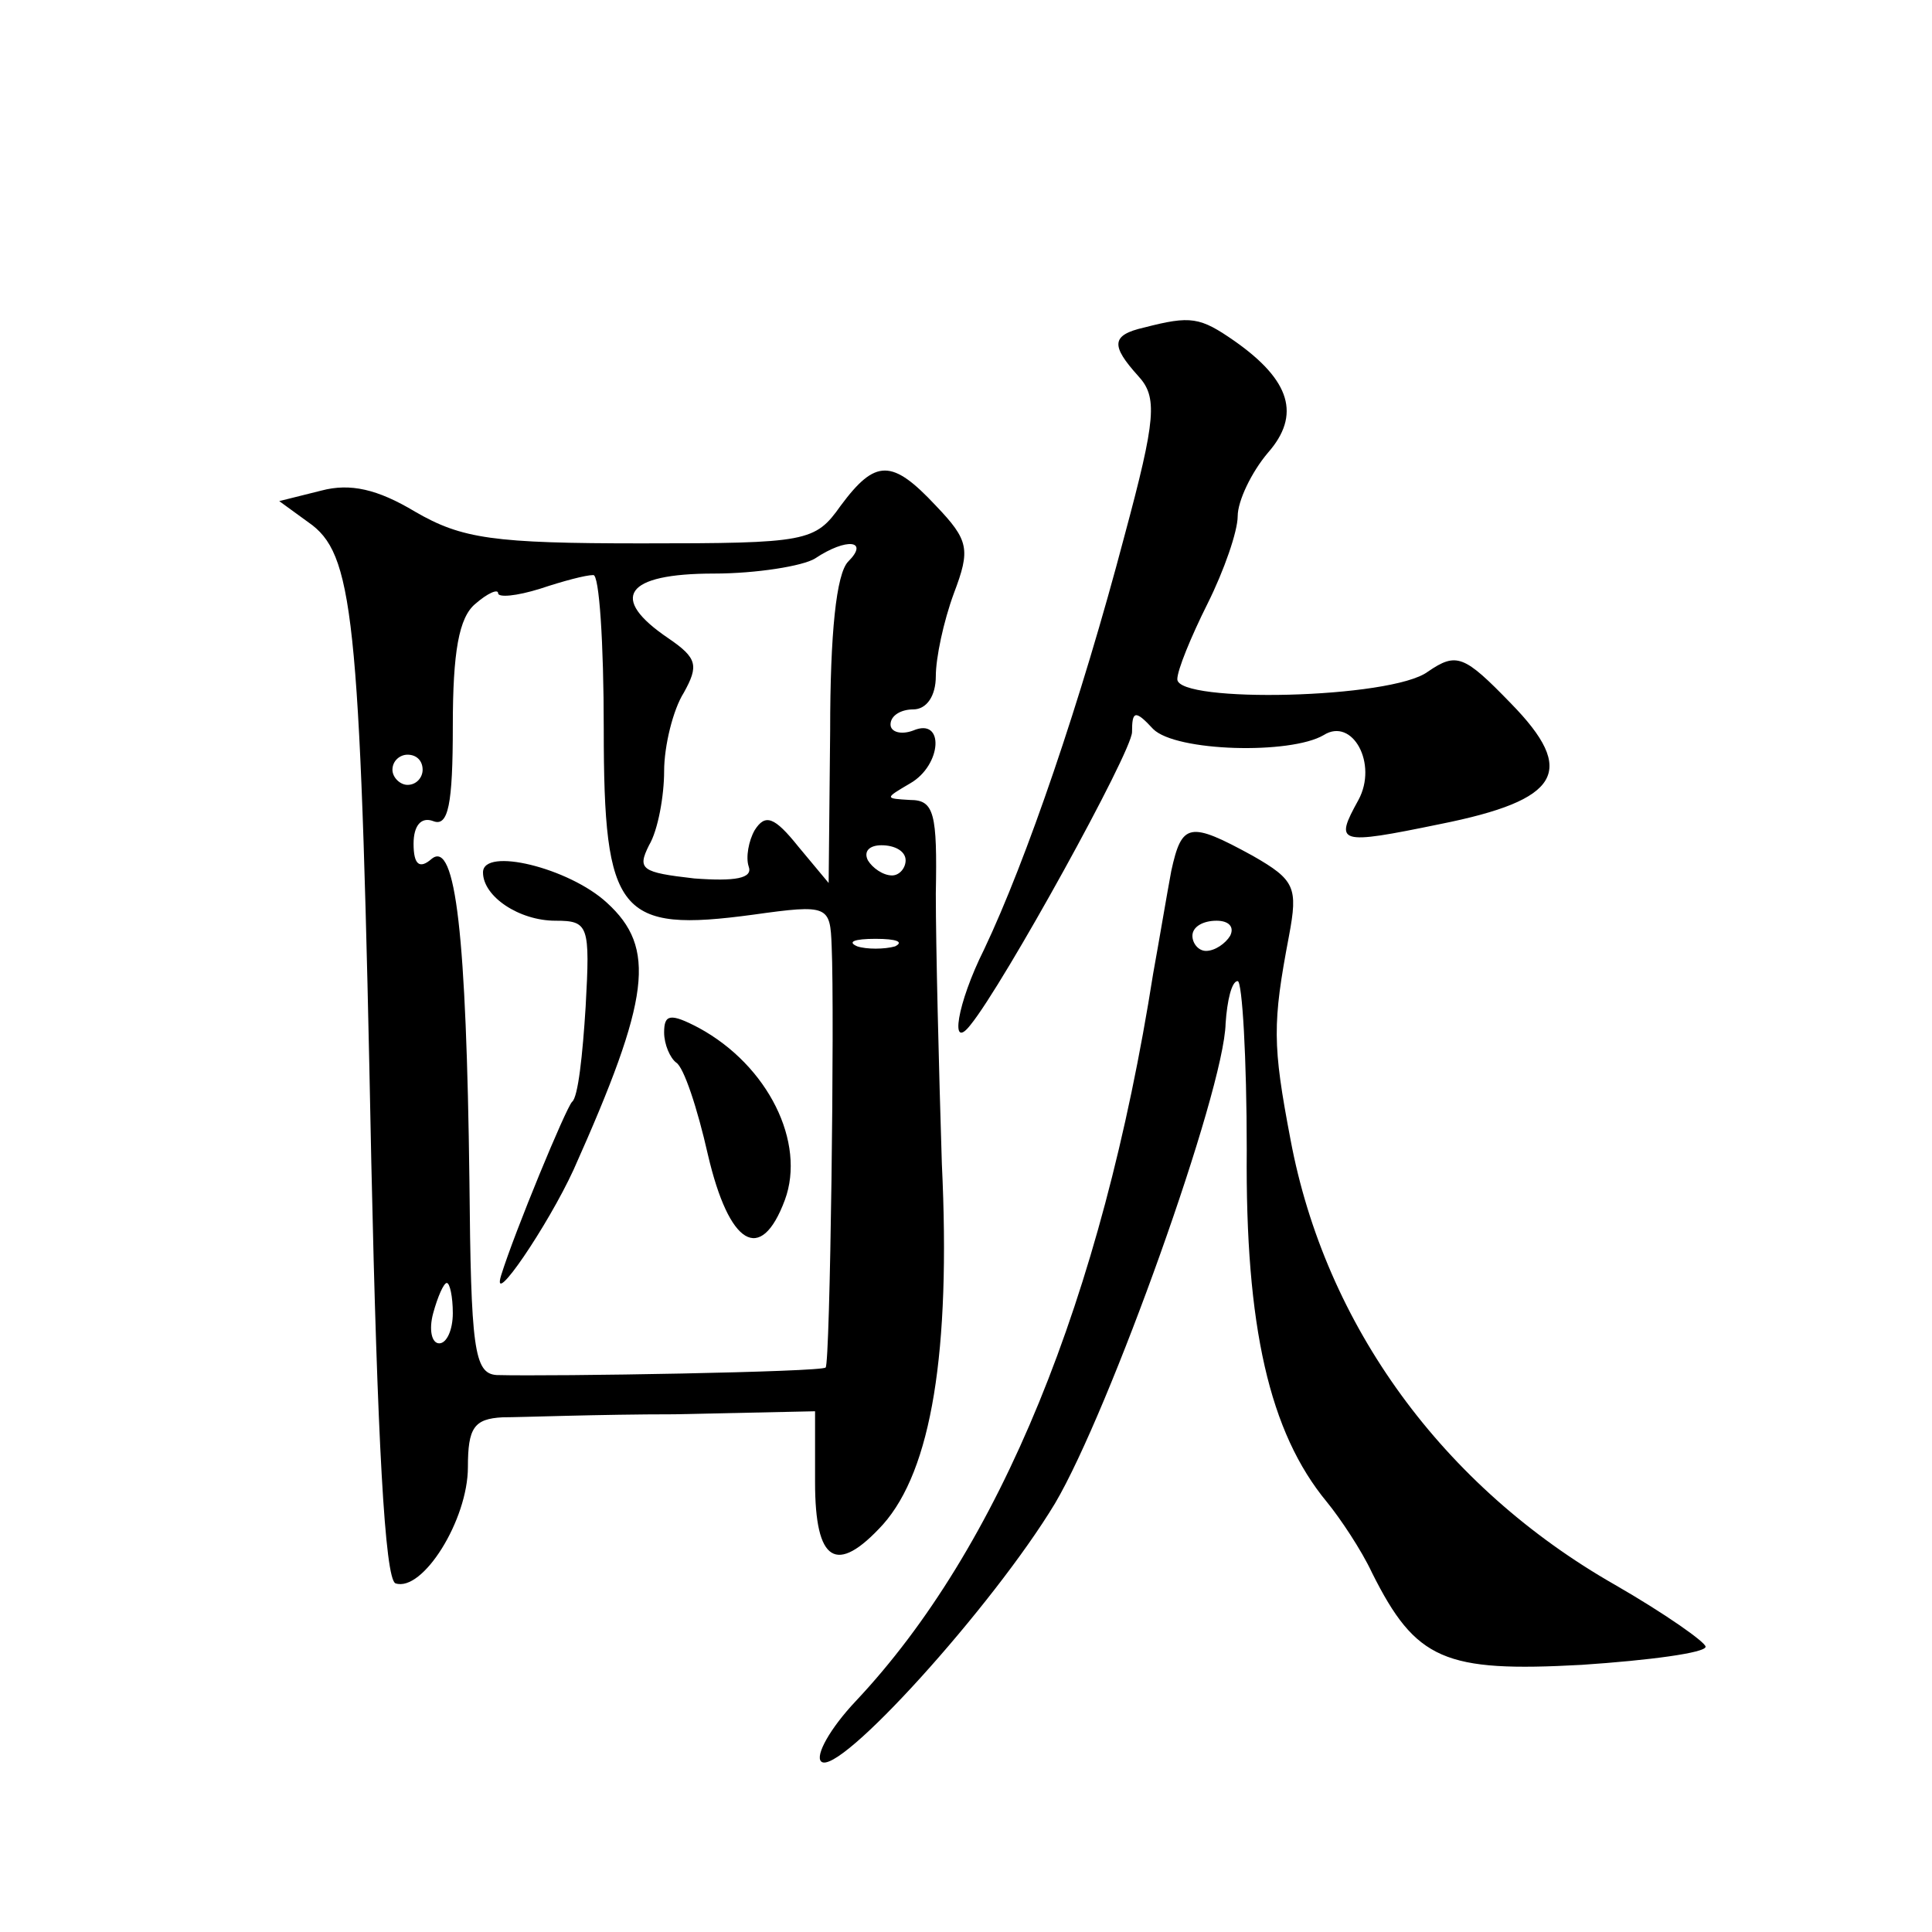 <?xml version="1.0" standalone="no"?>
<!DOCTYPE svg PUBLIC "-//W3C//DTD SVG 20010904//EN"
 "http://www.w3.org/TR/2001/REC-SVG-20010904/DTD/svg10.dtd">
<svg version="1.0" xmlns="http://www.w3.org/2000/svg"
 width="128pt" height="128pt" viewBox="0 0 128 128"
 preserveAspectRatio="xMidYMid meet">
<g transform="translate(0,128) scale(0.1,-0.1)"
fill="#0" stroke="none">
<path d="M758 1063 c-22 -5 -22 -12 -4 -32 13 -14 12 -28 -9 -106 -29 -110 -65
-215 -93 -274 -18 -36 -23 -68 -9 -50 22 27 107 181 107 194 0 14 2 15 14 2 15
-15 91 -17 113 -4 19 12 36 -19 23 -43 -16 -29 -14 -30 54 -16 80 16 91 35 47 80
-31 32 -36 34 -55 21 -24 -18 -166 -21 -166 -5 0 6 9 28 20 50 11 22 20 48 20 58
0 10 9 29 20 42 22 25 15 48 -22 74 -23 16 -29 17 -60 9z M557 945 c-17 -24 -22
-25 -132 -25 -98 0 -119 3 -150 21 -25 15 -43 19 -62 14 l-28 -7 22 -16 c28 -22
32 -69 39 -422 4 -183 9 -276 16 -279 18 -6 48 42 48 77 0 26 4 32 23 33 12 0 64
2 114 2 l93 2 0 -47 c0 -53 14 -62 45 -28 32 36 45 114 39 239 -2 64 -4 144 -4
179 1 53 -1 62 -17 62 -17 1 -17 1 0 11 21 12 23 44 2 35 -8 -3 -15 -1 -15 4 0
6 7 10 15 10 9 0 15 9 15 22 0 12 5 36 12 55 11 29 10 35 -12 58 -29 31 -40 31
-63 0z m5 -37 c-8 -8 -12 -48 -12 -112 l-1 -101 -20 24 c-16 20 -22 22 -29 11 -4
-7 -6 -18 -4 -24 3 -8 -9 -10 -36 -8 -35 4 -38 6 -30 22 6 10 10 33 10 49 0 17
6 41 13 52 10 18 9 23 -10 36 -40 27 -29 43 30 43 28 0 59 5 67 10 21 14 36 12
22 -2z m-162 -111 c0 -123 10 -135 99 -123 50 7 51 6 52 -21 2 -44 -1 -277 -4 -279
-2 -3 -180 -6 -218 -5 -15 1 -17 18 -18 129 -2 161 -9 226 -25 213 -8 -7 -12 -4
-12 10 0 12 5 18 13 15 10 -4 13 11 13 63 0 49 4 72 15 81 8 7 15 10 15 7 0 -3
12 -2 28 3 15 5 30 9 35 9 4 1 7 -45 7 -102z m-120 -27 c0 -5 -4 -10 -10 -10 -5
0 -10 5 -10 10 0 6 5 10 10 10 6 0 10 -4 10 -10z m320 -60 c0 -5 -4 -10 -9 -10
-6 0 -13 5 -16 10 -3 6 1 10 9 10 9 0 16 -4 16 -10z m-7 -57 c-7 -2 -19 -2 -25
0 -7 3 -2 5 12 5 14 0 19 -2 13 -5z m-293 -243 c0 -11 -4 -20 -9 -20 -5 0 -7 9
-4 20 3 11 7 20 9 20 2 0 4 -9 4 -20z M320 702 c0 -16 24 -32 48 -32 22 0 23 -3
20 -57 -2 -32 -5 -60 -9 -63 -4 -4 -38 -86 -47 -115 -7 -23 31 33 48 70 51 114
55 147 22 177 -25 23 -82 37 -82 20z M440 596 c0 -8 4 -17 8 -20 5 -3 14 -30 21
-61 14 -60 35 -73 51 -30 14 38 -11 89 -57 114 -19 10 -23 9 -23 -3z M776 703 c-3
-16 -8 -46 -12 -68 -34 -216 -102 -381 -197 -482 -17 -18 -27 -36 -23 -40 11 -11
114 103 155 171 36 61 112 273 113 318 1 15 4 28 8 28 3 0 6 -51 6 -112 -1 -117
15 -187 53 -233 9 -11 23 -32 30 -47 29 -58 48 -66 139 -61 45 3 82 8 82 12 0 3
-27 22 -60 41 -114 65 -192 172 -215 295 -12 63 -12 77 -1 135 6 32 4 37 -24 53
-42 23 -47 22 -54 -10z m39 -43 c-3 -5 -10 -10 -16 -10 -5 0 -9 5 -9 10 0 6 7 10
16 10 8 0 12 -4 9 -10z"/>
</g>
</svg>
